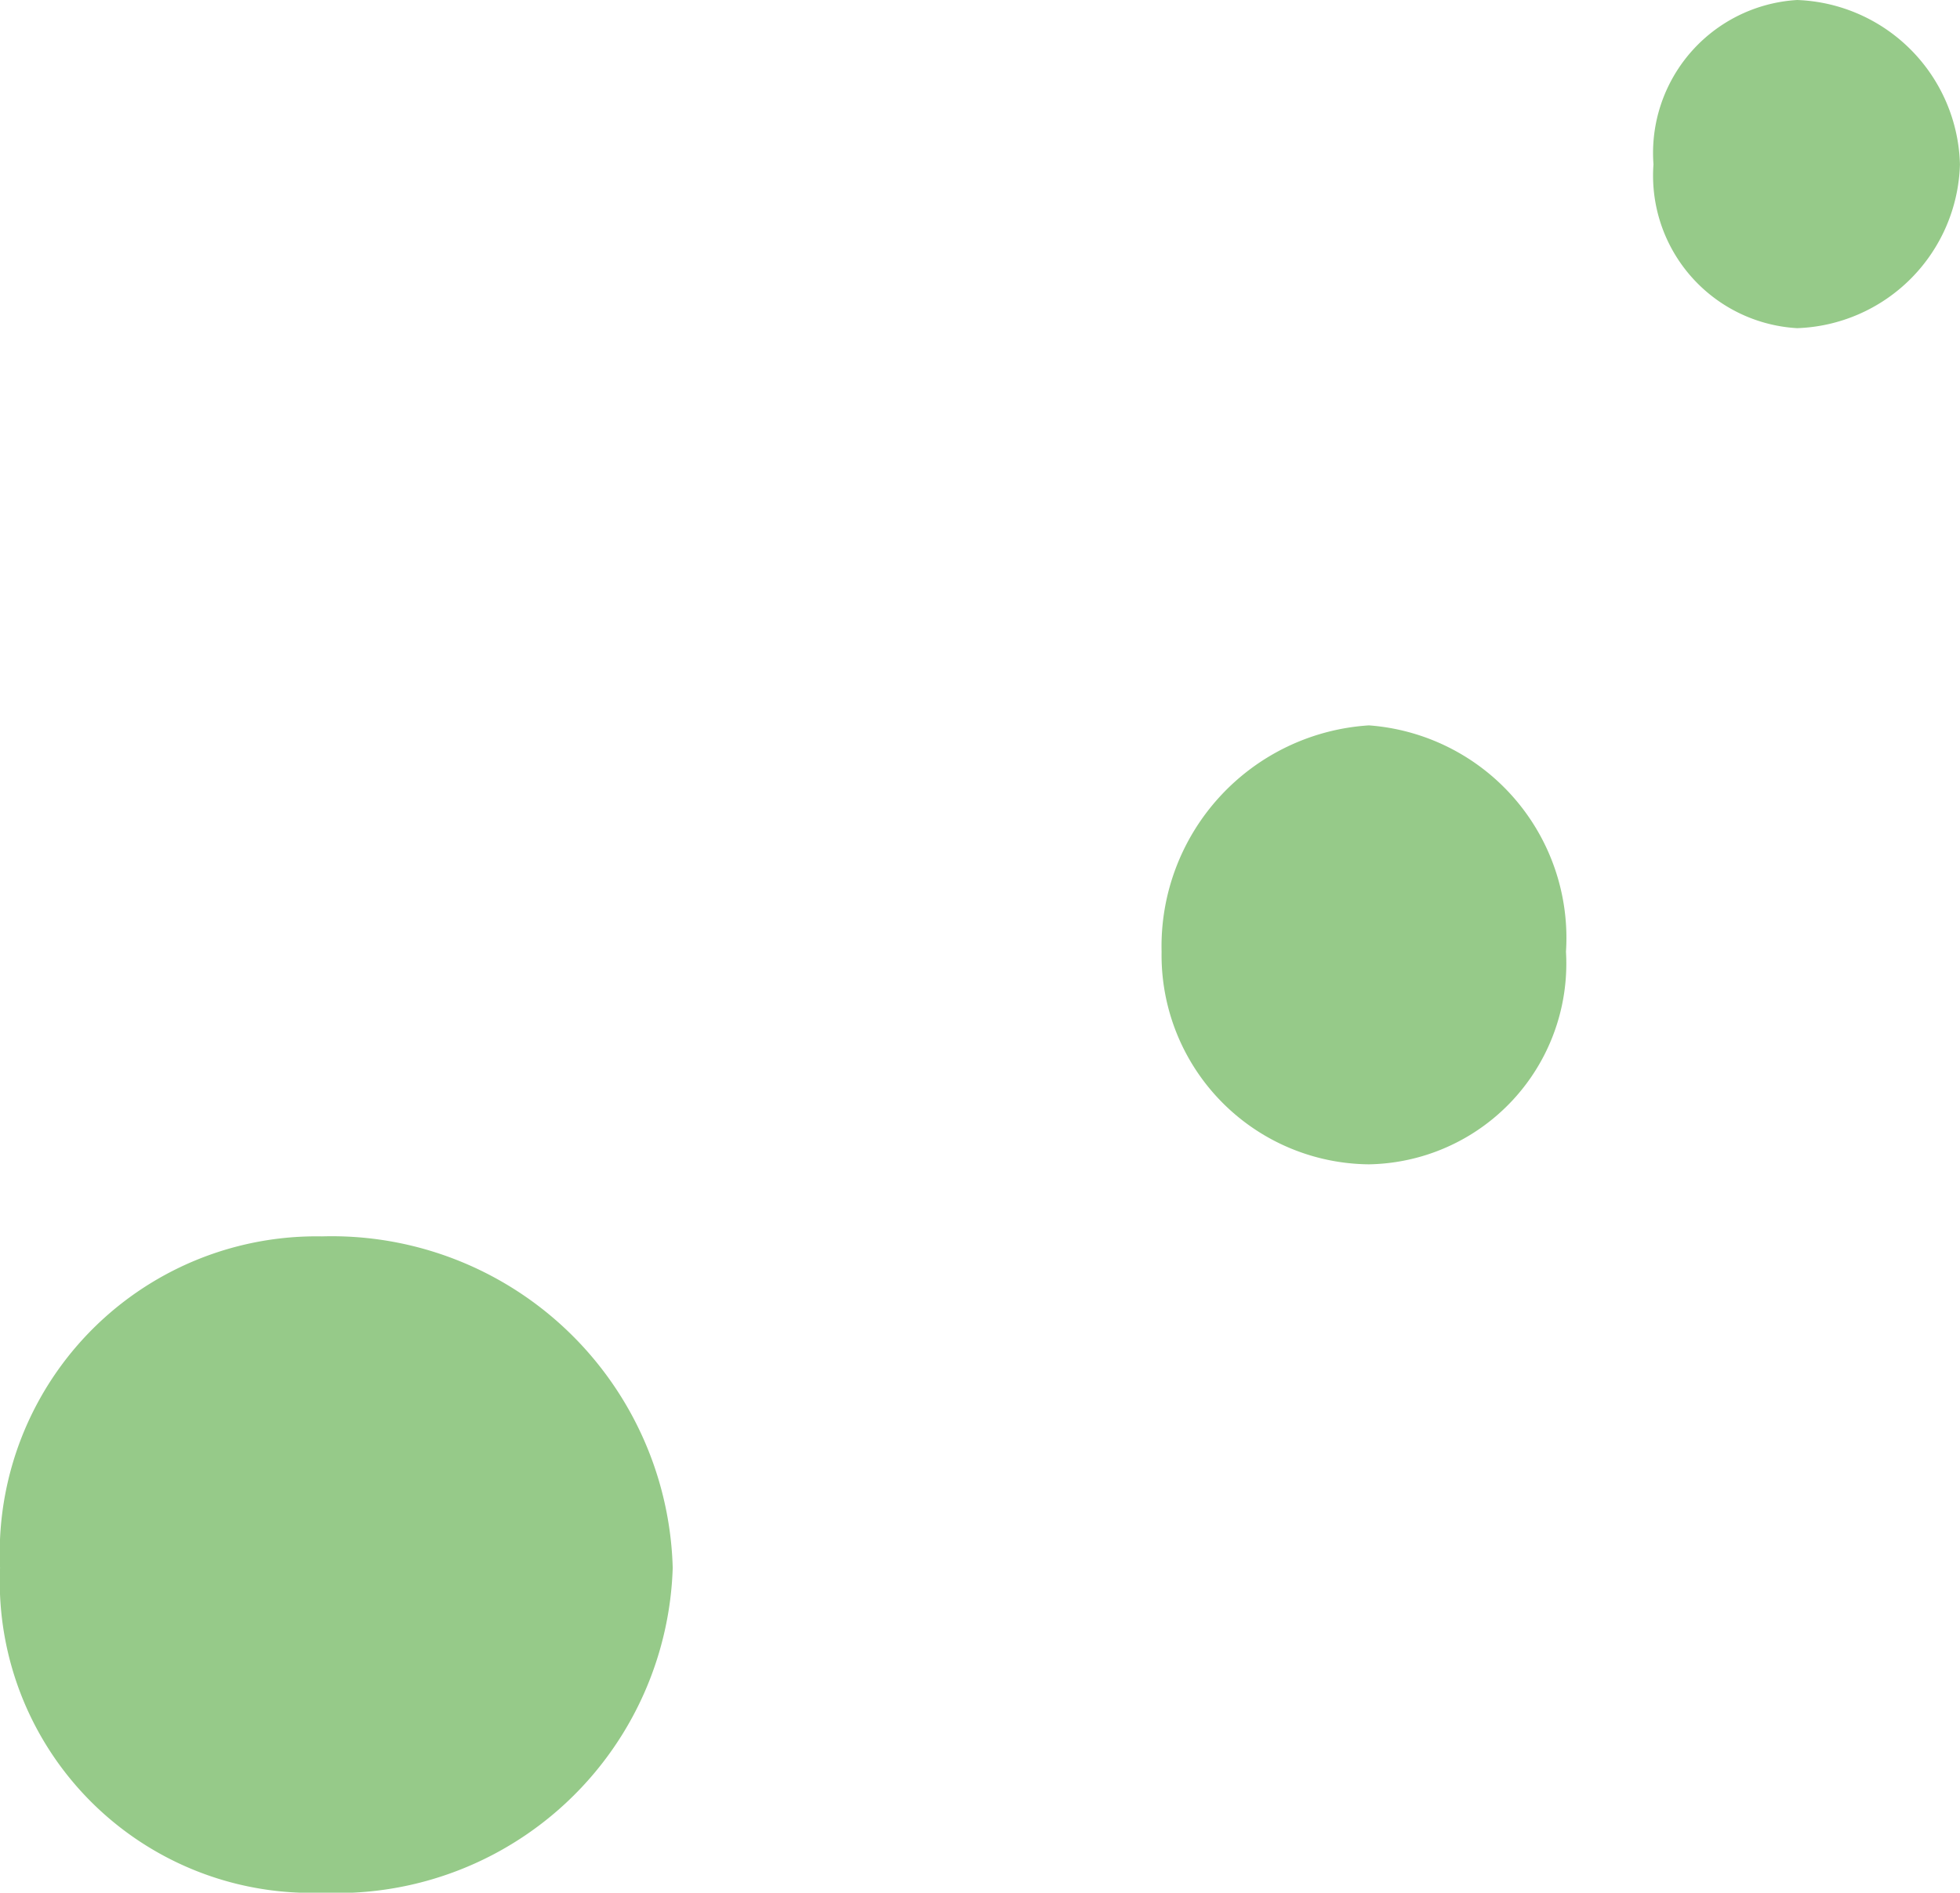 <svg xmlns="http://www.w3.org/2000/svg" width="8.961mm" height="8.655mm" viewBox="0 0 25.401 24.535"><defs><style>.a{fill:#96ca89;}</style></defs><title>pic01</title><path class="a" d="M25.401,2.13A2.186,2.186,0,0,1,23.291,4.254a1.981,1.981,0,0,1-1.862-2.124A1.986,1.986,0,0,1,23.291,0,2.191,2.191,0,0,1,25.401,2.13Z"/><path class="a" d="M20.295,12.337a2.603,2.603,0,0,1-2.554,2.756,2.711,2.711,0,0,1-2.687-2.756,2.87,2.87,0,0,1,2.687-2.934A2.763,2.763,0,0,1,20.295,12.337Z"/><path class="a" d="M8.718,20.323a4.353,4.353,0,0,1-4.546,4.212A4.037,4.037,0,0,1,0,20.323a4.106,4.106,0,0,1,4.172-4.296A4.421,4.421,0,0,1,8.718,20.323Z"/></svg>